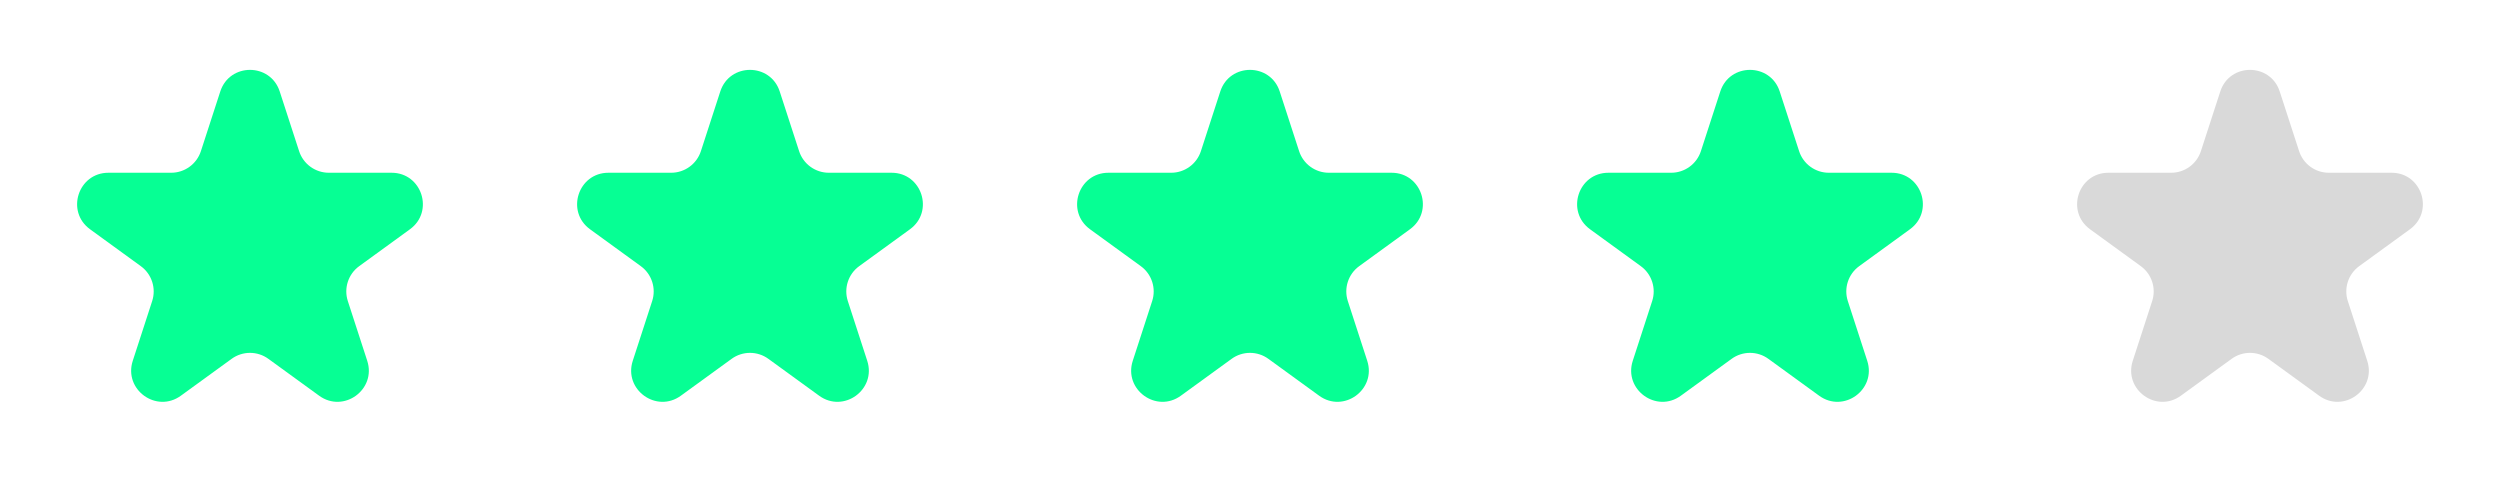 <svg xmlns="http://www.w3.org/2000/svg" width="140" height="28" viewBox="0 0 140 28" fill="none"><path d="M12.336 5.122C12.86 3.51 15.14 3.51 15.664 5.122L16.75 8.465C16.985 9.186 17.657 9.674 18.415 9.674H21.929C23.624 9.674 24.329 11.843 22.957 12.839L20.114 14.905C19.501 15.351 19.244 16.141 19.479 16.862L20.565 20.204C21.088 21.816 19.243 23.157 17.872 22.16L15.029 20.095C14.415 19.649 13.585 19.649 12.971 20.095L10.128 22.16C8.757 23.157 6.911 21.816 7.435 20.204L8.521 16.862C8.756 16.141 8.499 15.351 7.886 14.905L5.043 12.839C3.671 11.843 4.376 9.674 6.071 9.674H9.585C10.344 9.674 11.015 9.186 11.25 8.465L12.336 5.122Z" fill="#06FF94"></path><path d="M40.336 5.122C40.859 3.51 43.141 3.51 43.664 5.122L44.75 8.465C44.985 9.186 45.657 9.674 46.415 9.674H49.929C51.624 9.674 52.329 11.843 50.958 12.839L48.114 14.905C47.501 15.351 47.244 16.141 47.479 16.862L48.565 20.204C49.089 21.816 47.243 23.157 45.872 22.16L43.029 20.095C42.415 19.649 41.585 19.649 40.971 20.095L38.128 22.16C36.757 23.157 34.911 21.816 35.435 20.204L36.521 16.862C36.756 16.141 36.499 15.351 35.886 14.905L33.042 12.839C31.671 11.843 32.376 9.674 34.071 9.674H37.585C38.343 9.674 39.015 9.186 39.25 8.465L40.336 5.122Z" fill="#06FF94"></path><path d="M68.336 5.122C68.859 3.51 71.141 3.51 71.664 5.122L72.75 8.465C72.985 9.186 73.656 9.674 74.415 9.674H77.929C79.624 9.674 80.329 11.843 78.957 12.839L76.114 14.905C75.501 15.351 75.244 16.141 75.479 16.862L76.565 20.204C77.088 21.816 75.243 23.157 73.872 22.16L71.029 20.095C70.415 19.649 69.585 19.649 68.971 20.095L66.128 22.16C64.757 23.157 62.911 21.816 63.435 20.204L64.521 16.862C64.756 16.141 64.499 15.351 63.886 14.905L61.042 12.839C59.671 11.843 60.376 9.674 62.071 9.674H65.585C66.344 9.674 67.015 9.186 67.25 8.465L68.336 5.122Z" fill="#06FF94"></path><path d="M96.336 5.122C96.859 3.51 99.141 3.51 99.664 5.122L100.75 8.465C100.985 9.186 101.656 9.674 102.415 9.674H105.929C107.624 9.674 108.329 11.843 106.957 12.839L104.114 14.905C103.501 15.351 103.244 16.141 103.479 16.862L104.565 20.204C105.089 21.816 103.243 23.157 101.872 22.16L99.029 20.095C98.415 19.649 97.585 19.649 96.971 20.095L94.128 22.16C92.757 23.157 90.912 21.816 91.435 20.204L92.521 16.862C92.756 16.141 92.499 15.351 91.886 14.905L89.043 12.839C87.671 11.843 88.376 9.674 90.071 9.674H93.585C94.344 9.674 95.015 9.186 95.25 8.465L96.336 5.122Z" fill="#06FF94"></path><path d="M124.336 5.122C124.86 3.51 127.14 3.51 127.664 5.122L128.75 8.465C128.985 9.186 129.656 9.674 130.415 9.674H133.929C135.624 9.674 136.329 11.843 134.957 12.839L132.114 14.905C131.501 15.351 131.244 16.141 131.479 16.862L132.565 20.204C133.089 21.816 131.243 23.157 129.872 22.16L127.029 20.095C126.415 19.649 125.585 19.649 124.971 20.095L122.128 22.16C120.757 23.157 118.911 21.816 119.435 20.204L120.521 16.862C120.756 16.141 120.499 15.351 119.886 14.905L117.043 12.839C115.671 11.843 116.376 9.674 118.071 9.674H121.585C122.344 9.674 123.015 9.186 123.25 8.465L124.336 5.122Z" fill="#D9D9D9"></path></svg>